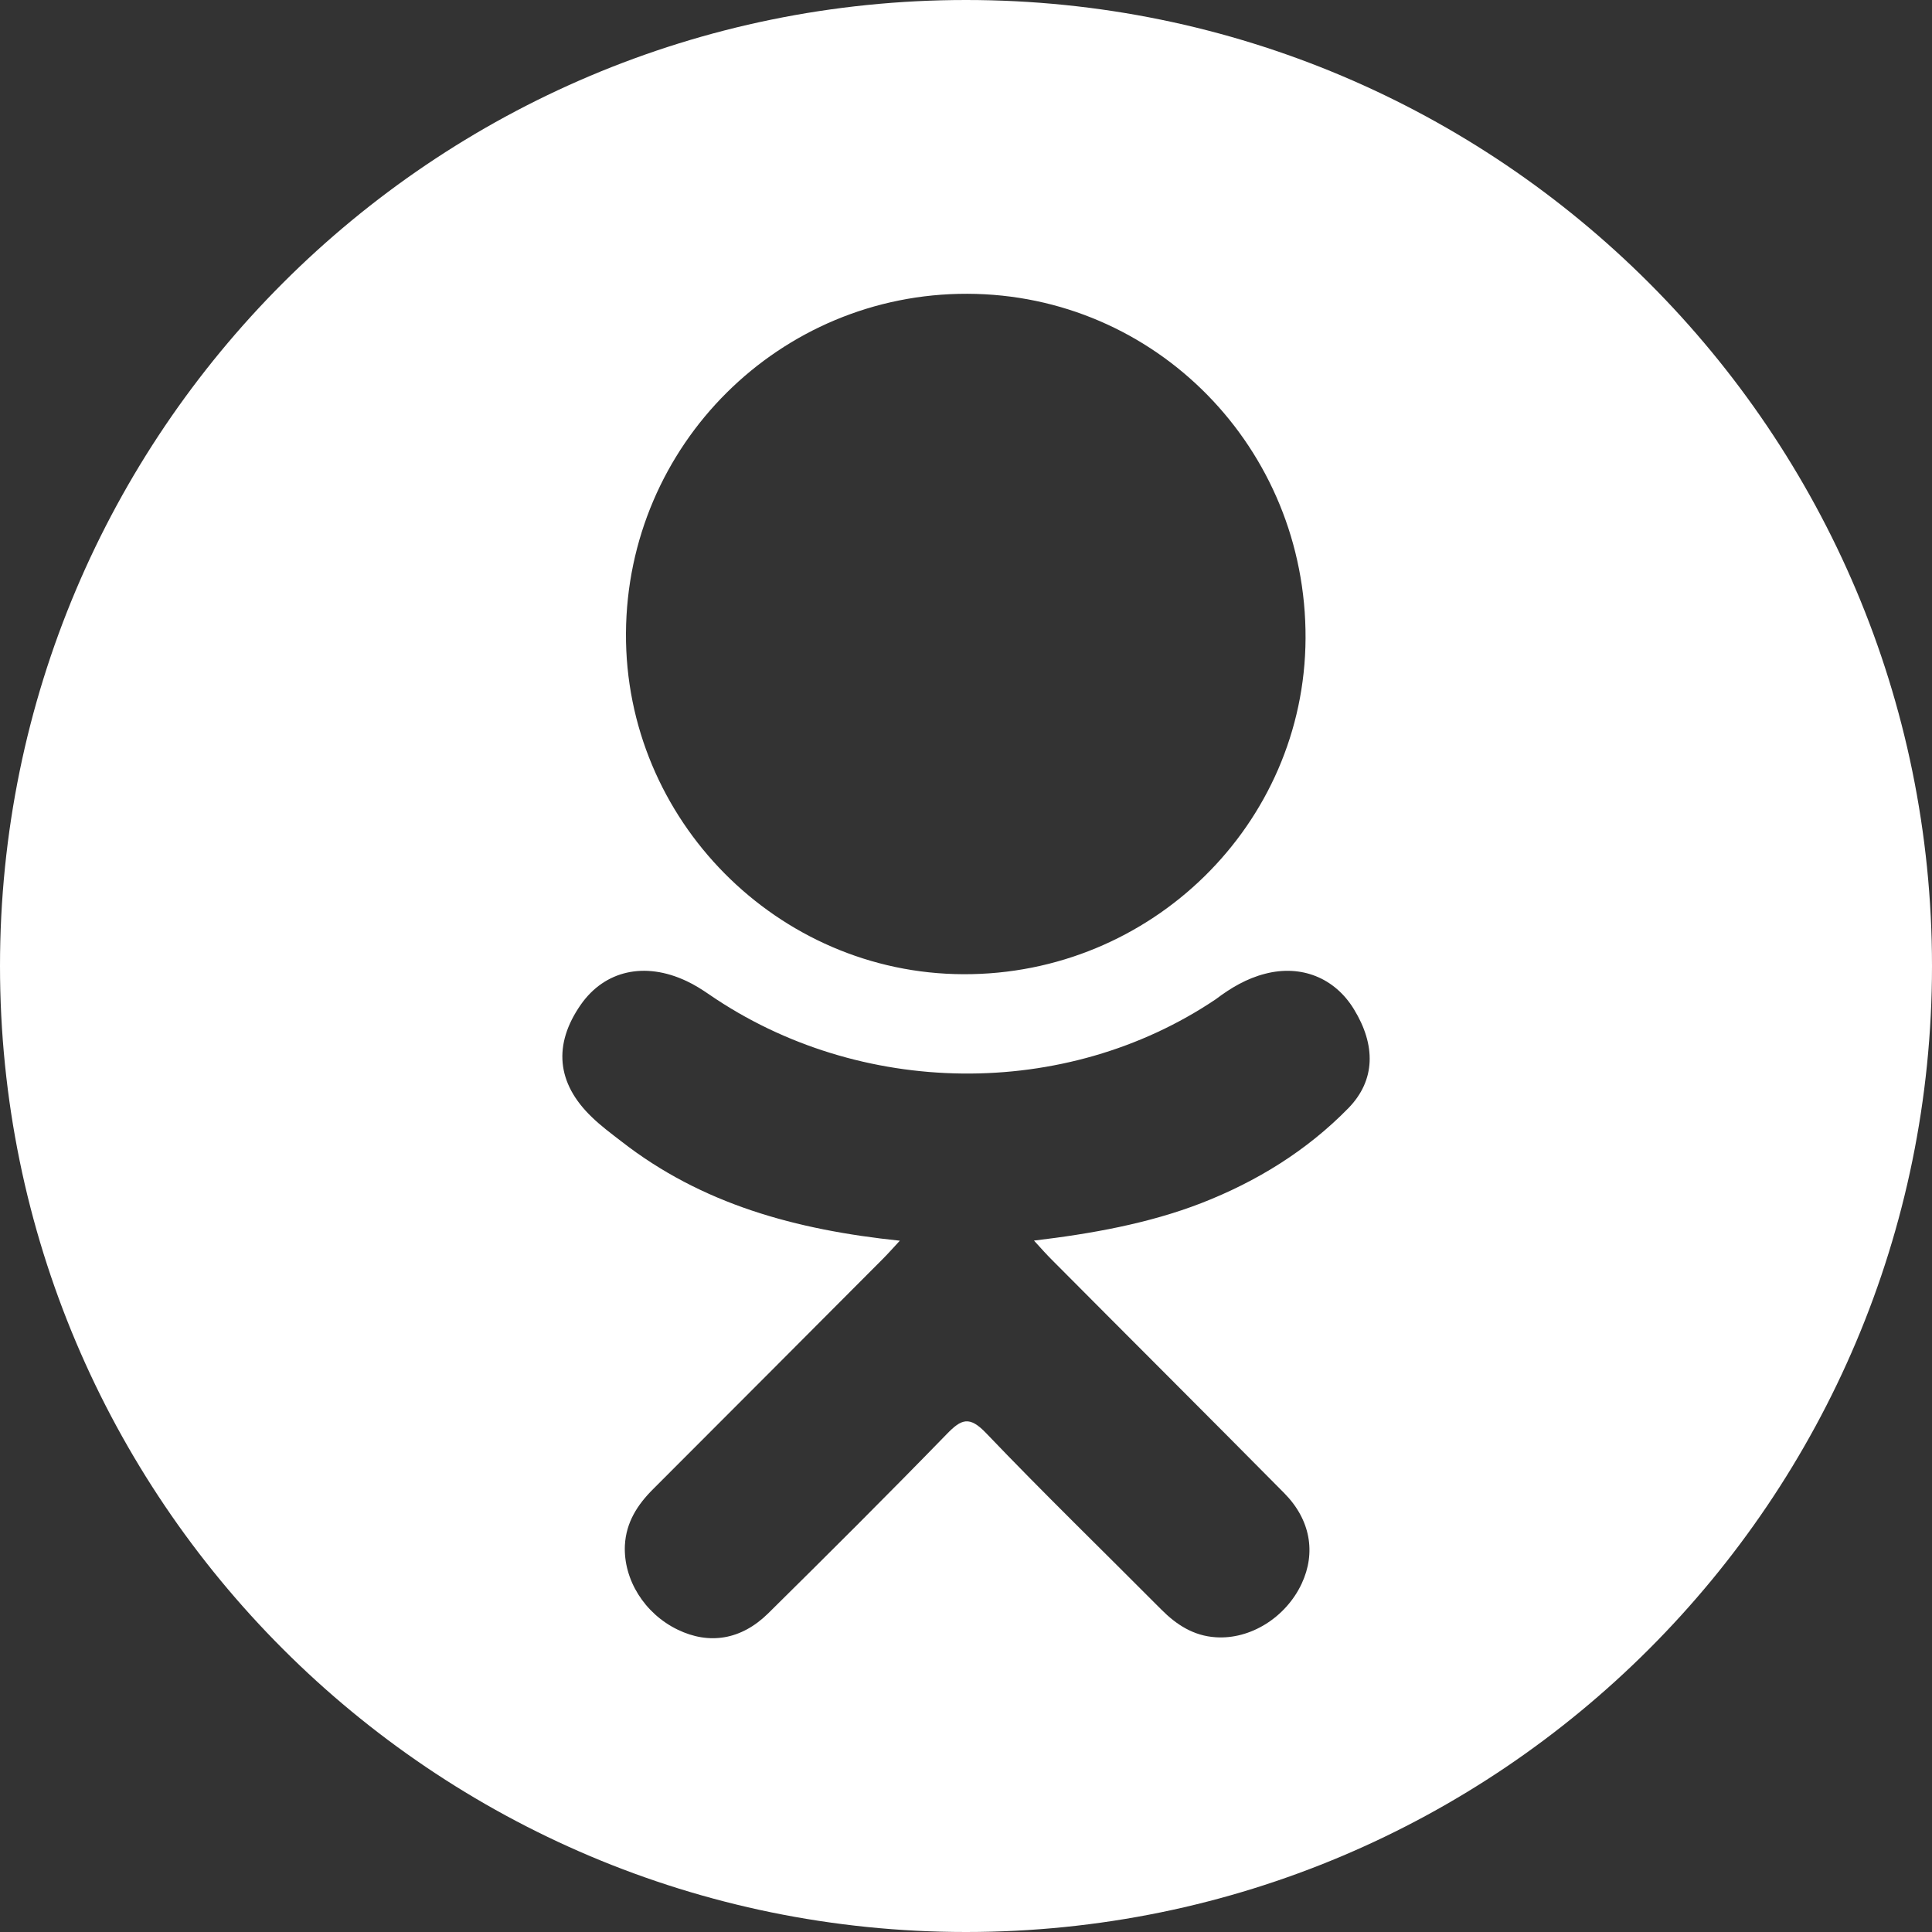 <?xml version="1.0" encoding="UTF-8"?> <svg xmlns="http://www.w3.org/2000/svg" width="16" height="16" viewBox="0 0 16 16" fill="none"><rect x="0" y="0" width="16" height="16" fill="#333333" stroke="none"/> <path d="M8 0C3.582 0 0 3.582 0 8C0 12.418 3.582 16 8 16C12.418 16 16 12.418 16 8C16 3.582 12.418 0 8 0ZM8.011 2.433C9.57 2.437 10.82 3.712 10.812 5.287C10.805 6.826 9.533 8.074 7.978 8.068C6.438 8.063 5.175 6.787 5.184 5.244C5.193 3.685 6.456 2.429 8.011 2.433ZM11.168 9.176C10.823 9.529 10.408 9.785 9.948 9.964C9.512 10.133 9.035 10.218 8.563 10.274C8.634 10.352 8.668 10.39 8.712 10.434C9.353 11.079 9.997 11.72 10.636 12.366C10.854 12.587 10.899 12.86 10.78 13.115C10.649 13.395 10.355 13.579 10.067 13.559C9.885 13.547 9.743 13.456 9.617 13.329C9.133 12.842 8.64 12.364 8.166 11.868C8.028 11.724 7.962 11.751 7.84 11.877C7.353 12.378 6.858 12.871 6.361 13.362C6.137 13.582 5.872 13.622 5.612 13.496C5.337 13.363 5.162 13.081 5.175 12.798C5.185 12.607 5.279 12.461 5.41 12.331C6.044 11.697 6.677 11.062 7.31 10.427C7.352 10.385 7.391 10.341 7.452 10.275C6.589 10.185 5.811 9.972 5.144 9.451C5.061 9.387 4.976 9.324 4.901 9.251C4.609 8.971 4.58 8.65 4.81 8.32C5.008 8.037 5.339 7.962 5.684 8.124C5.751 8.155 5.814 8.195 5.875 8.237C7.117 9.09 8.823 9.114 10.069 8.275C10.193 8.181 10.325 8.103 10.478 8.064C10.775 7.987 11.053 8.097 11.212 8.357C11.395 8.655 11.392 8.945 11.168 9.176Z" fill="white"></path> </svg> 